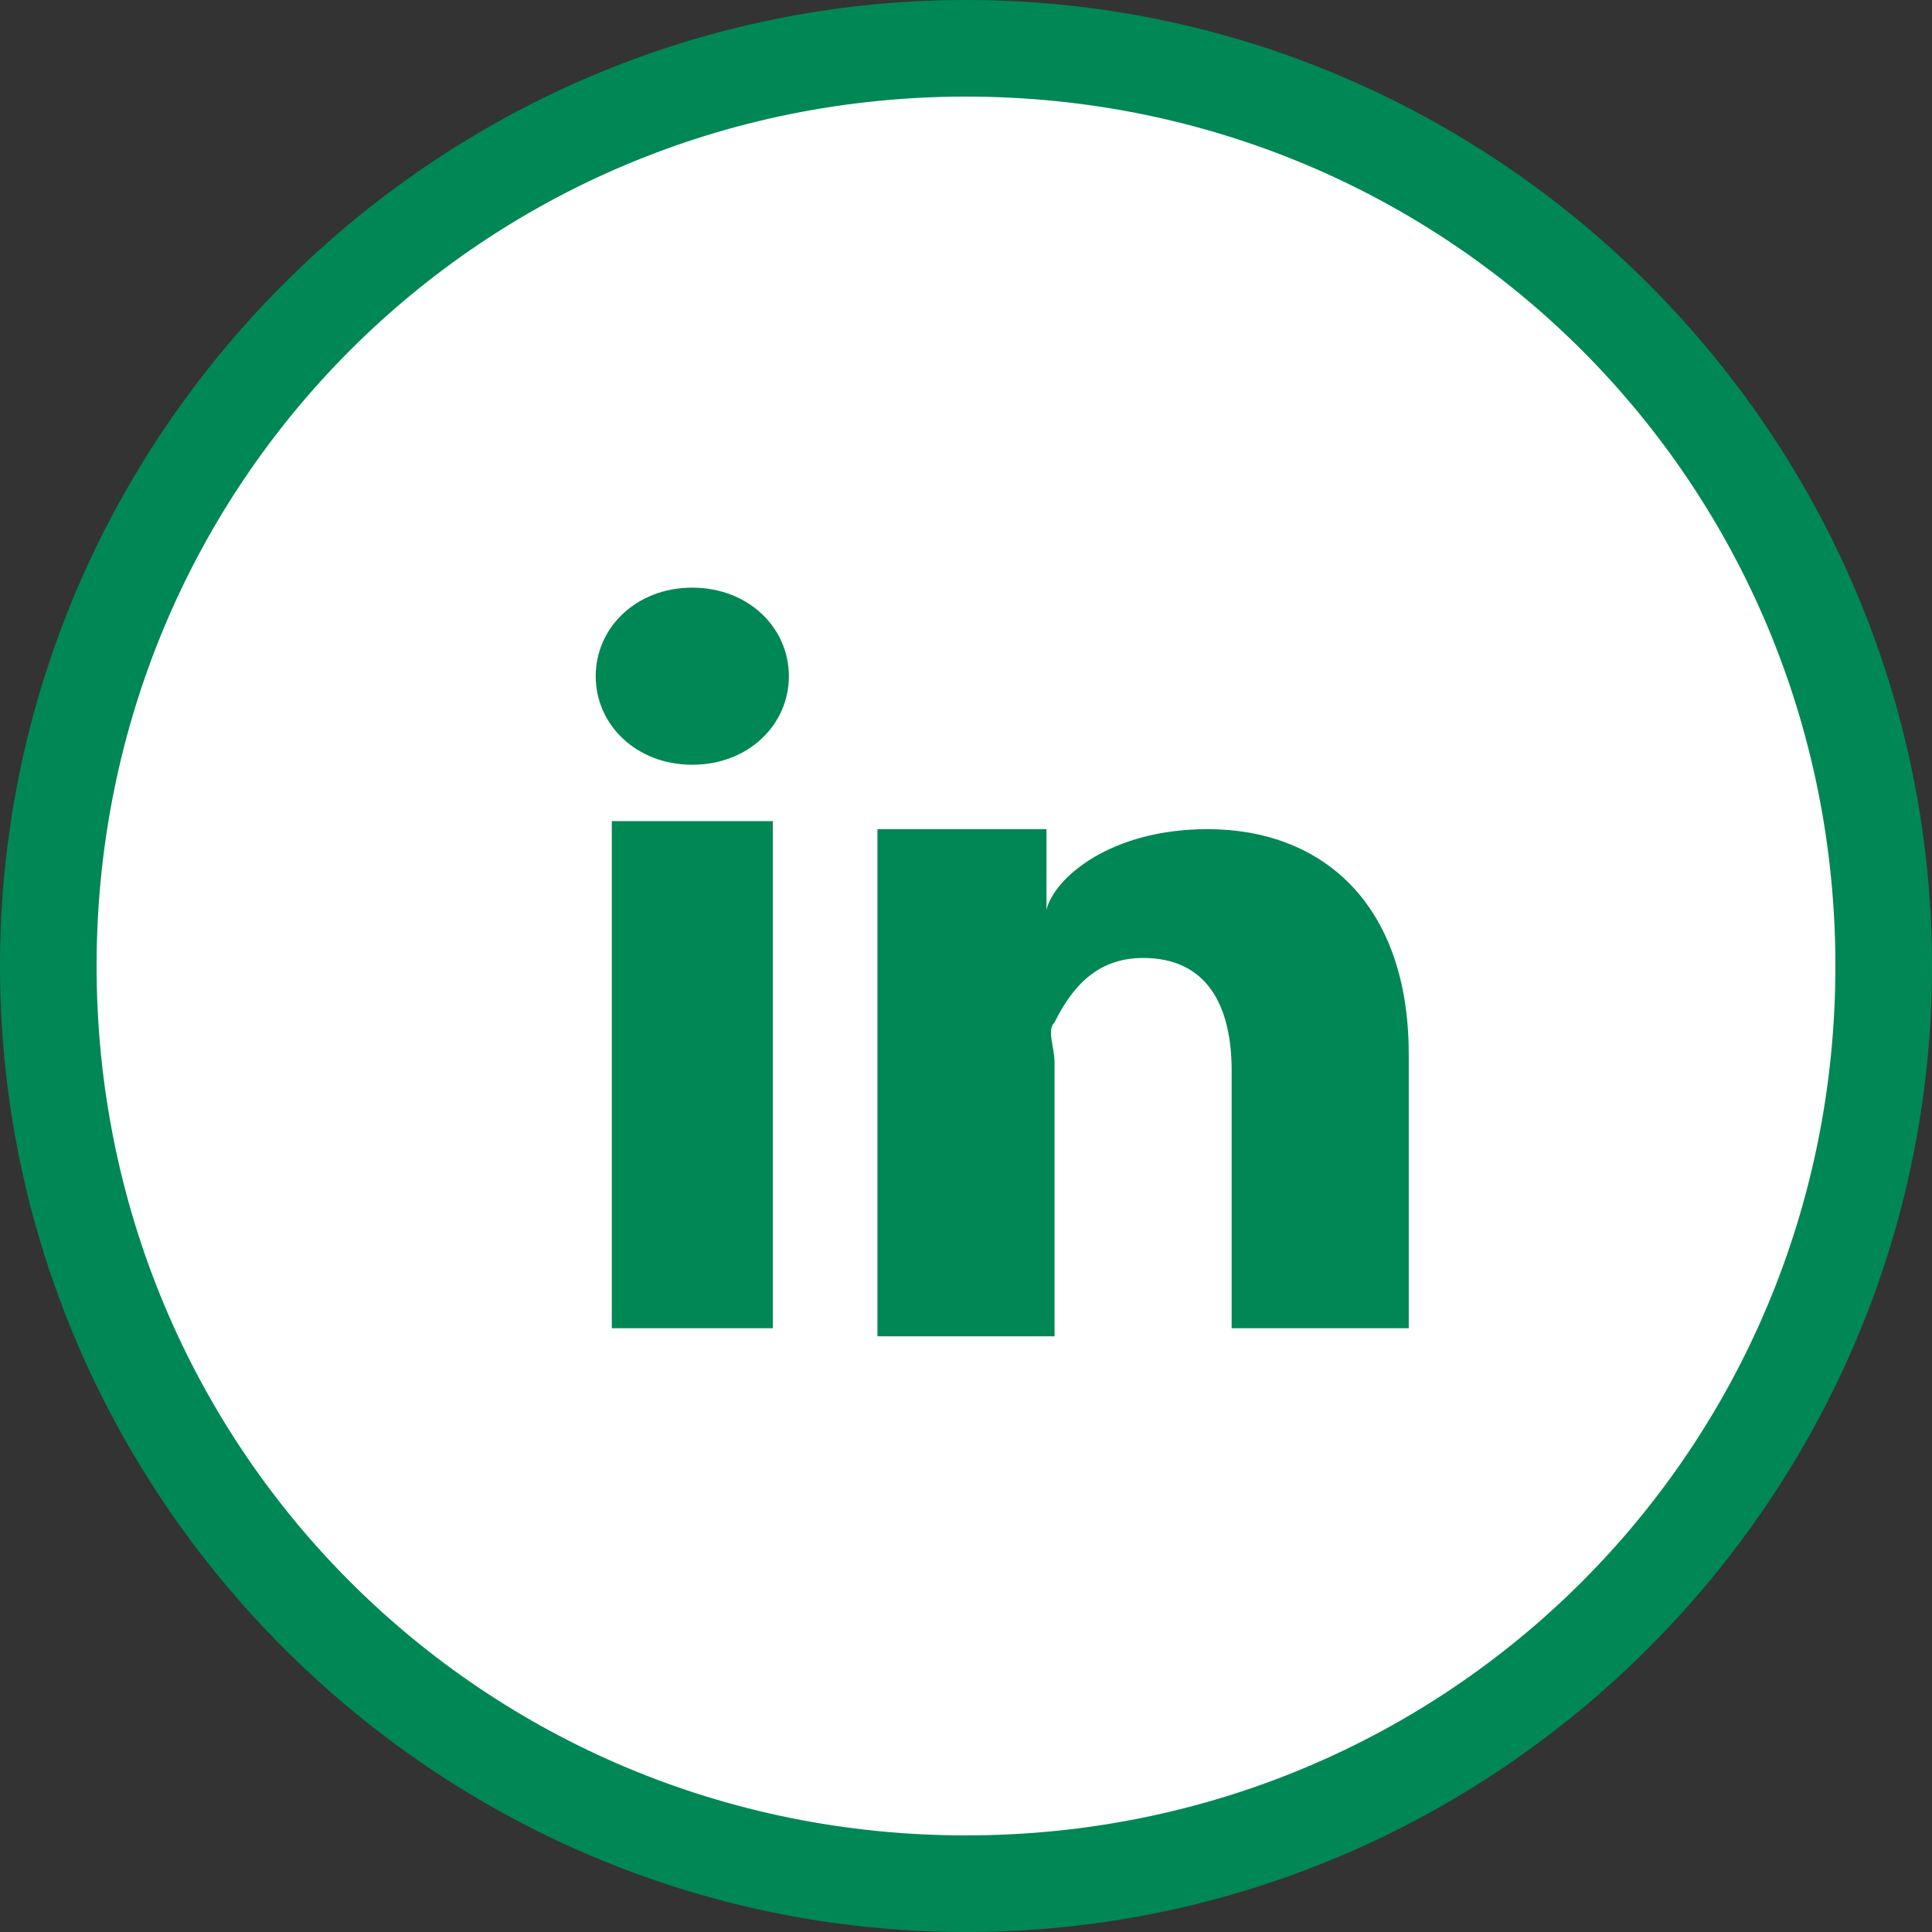 <svg xmlns="http://www.w3.org/2000/svg" width="24" height="24" viewBox="0 0 24 24"><rect x="0" y="0" width="24" height="24" fill="#333333" stroke="none"/><style type="text/css">.st0{fill:#FFFFFF;} .st1{fill:#008756;}</style><circle class="st0" cx="12" cy="12" r="11.5"/><path class="st1" d="M12 24C5.4 24 0 18.6 0 12S5.4 0 12 0s12 5.4 12 12-5.4 12-12 12zm0-22.8C6 1.2 1.2 6 1.2 12S6 22.8 12 22.8 22.8 18 22.8 12 18 1.2 12 1.2zM9.6 16.5h-2v-6.3h2v6.3zm-1-7c-.7 0-1.2-.5-1.2-1.1 0-.6.5-1.1 1.2-1.1s1.2.5 1.2 1.1c0 .6-.5 1.1-1.2 1.1zm8.9 7h-2.2v-3.2c0-.8-.3-1.4-1.1-1.4-.6 0-.9.4-1.1.8-.1.1 0 .3 0 .5v3.4h-2.2v-6.3H13v1c.1-.4.8-1 2-1 1.4 0 2.5.9 2.5 2.8v3.4z"/></svg>